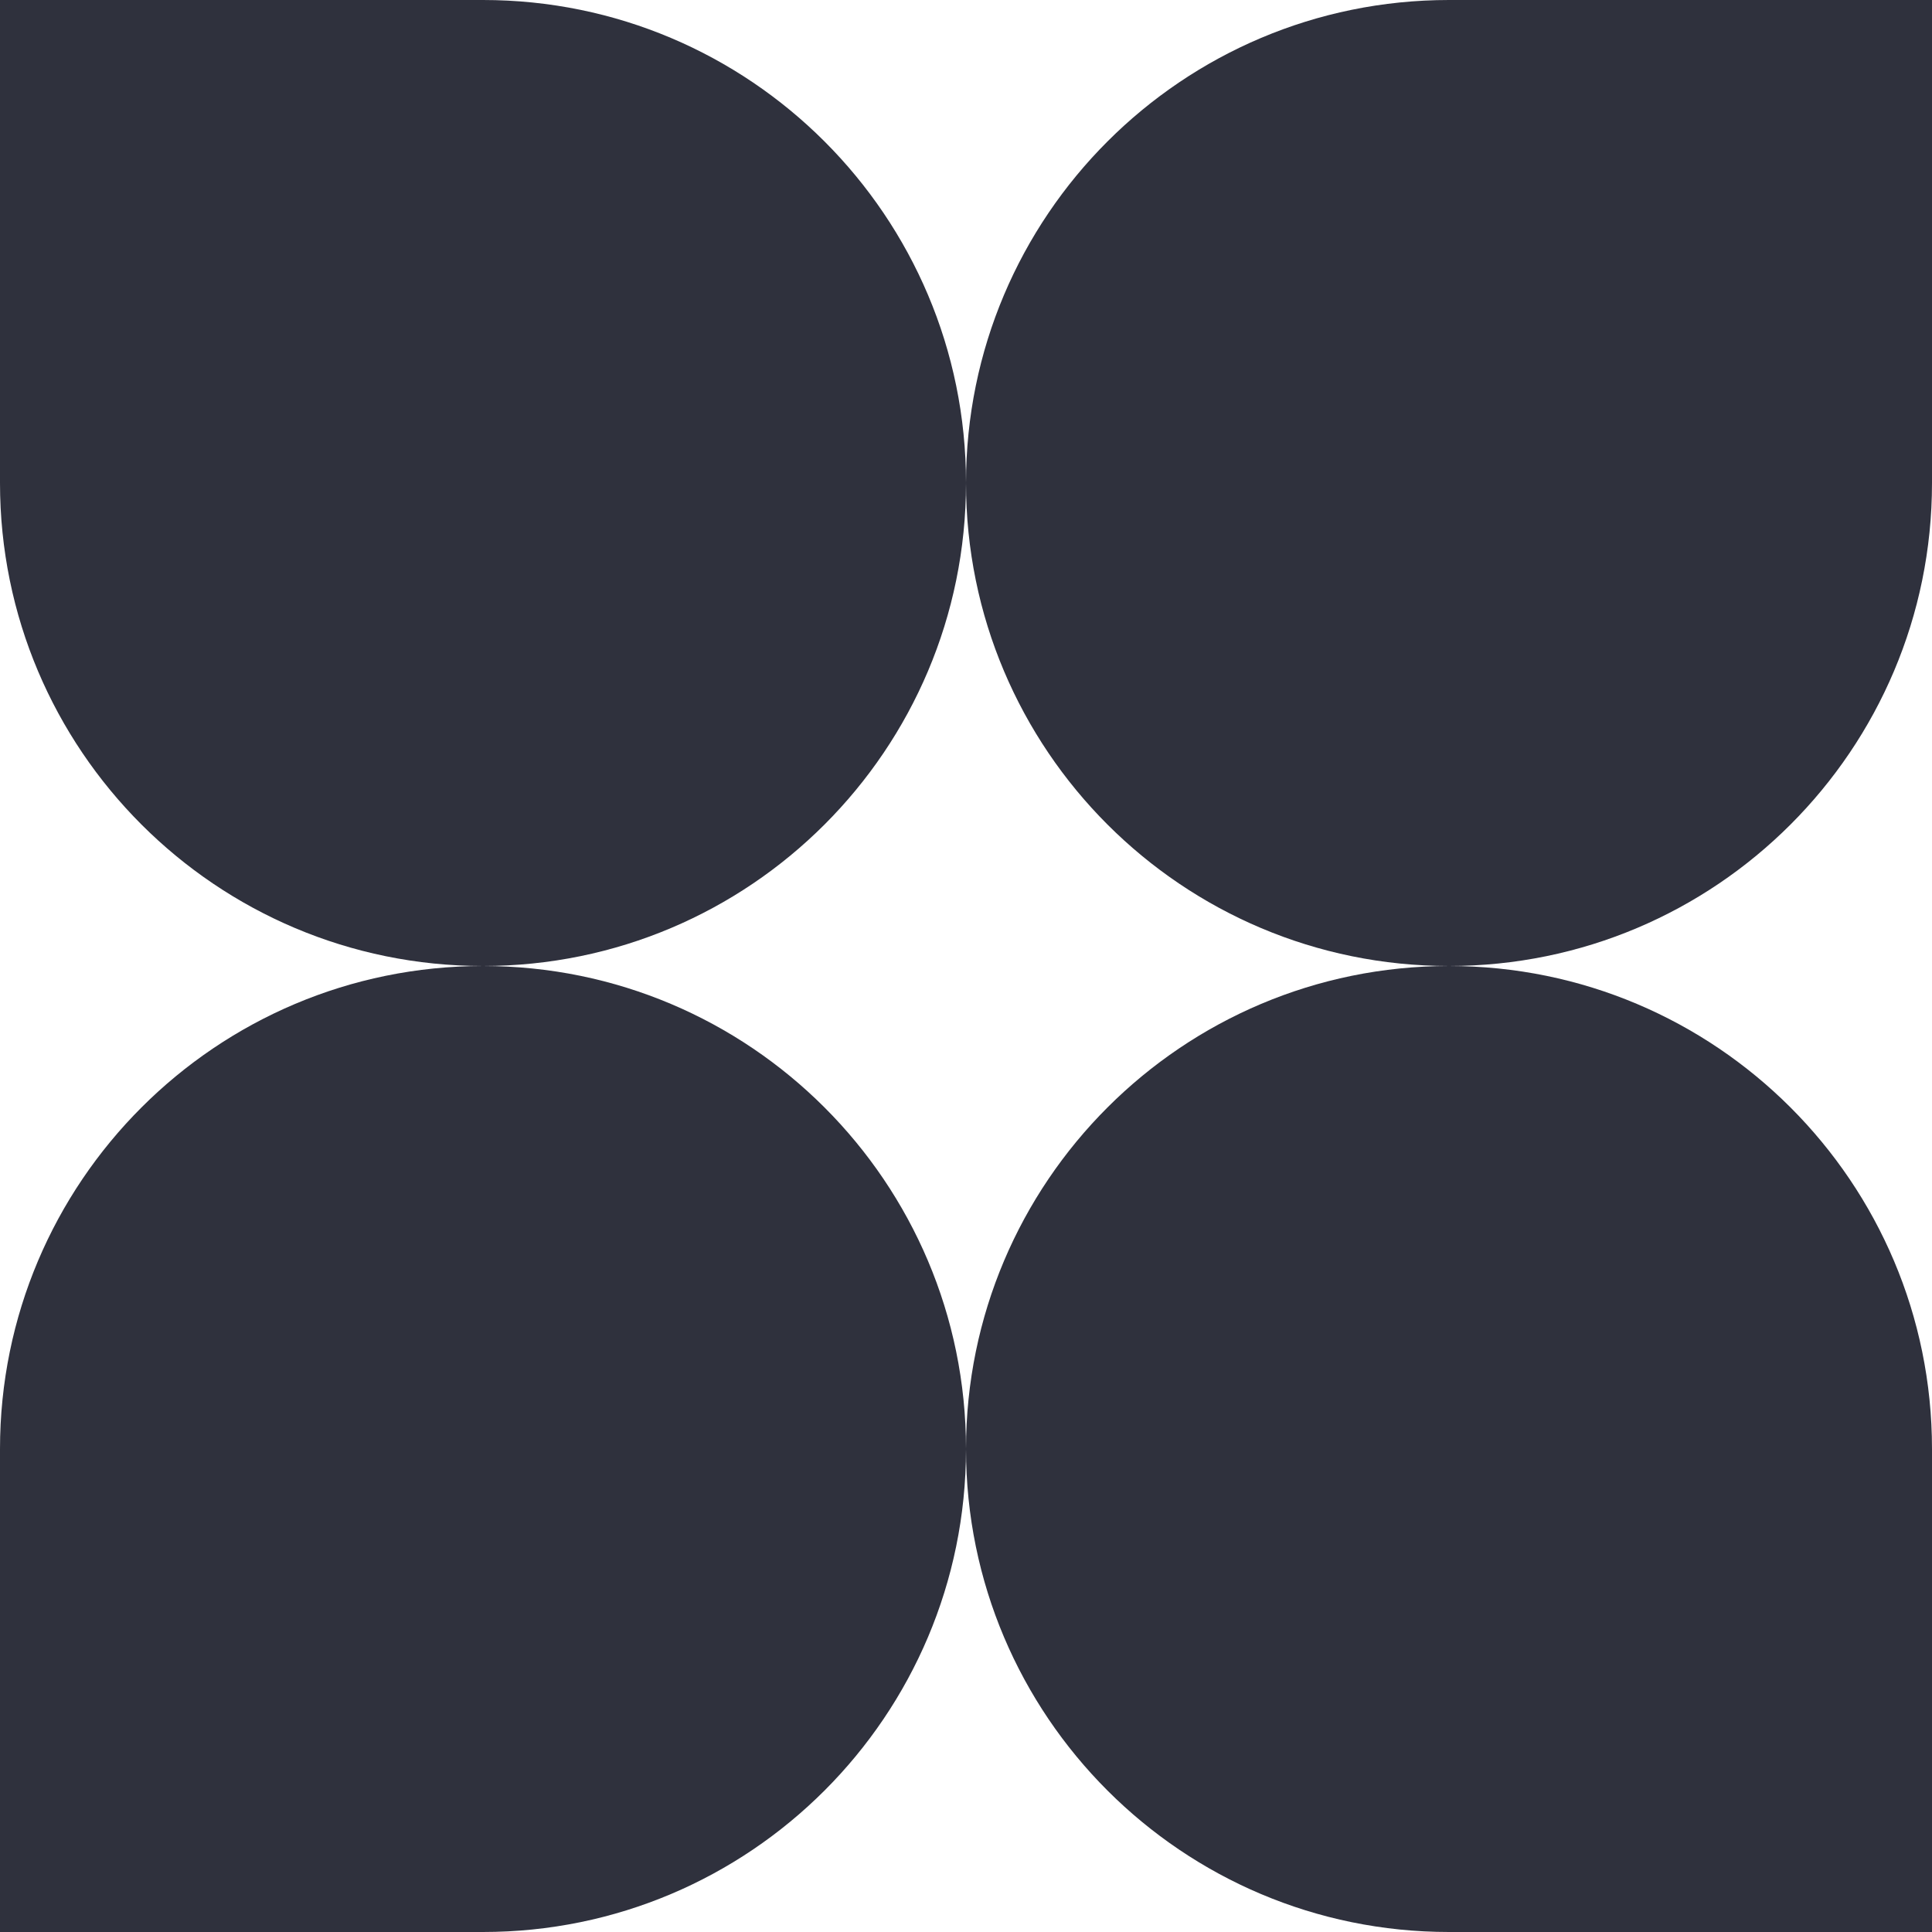 <?xml version="1.0" encoding="utf-8"?>
<svg xmlns="http://www.w3.org/2000/svg" fill="none" height="100%" overflow="visible" preserveAspectRatio="none" style="display: block;" viewBox="0 0 90 90" width="100%">
<path d="M45 22.5C45 34.926 55.074 45 67.5 45C55.077 45 45.005 55.069 45 67.491C44.995 55.069 34.923 45 22.5 45C34.926 45 45 34.926 45 22.5C45 10.074 34.926 3.05336e-06 22.5 1.96701e-06L1.08005e-05 0L9.81698e-06 22.5C9.2738e-06 34.926 10.074 45 22.5 45C10.074 45 1.52668e-06 55.074 9.83506e-07 67.5L0 90L22.5 90C34.923 90 44.995 79.931 45 67.509C45.005 79.931 55.077 90 67.5 90L90 90V67.5C90 55.074 79.926 45 67.5 45C79.926 45 90 34.926 90 22.5L90 1.18021e-05L67.5 7.86805e-06C55.074 5.69535e-06 45 10.074 45 22.5Z" fill="#2F313D" id="Vector"/>
</svg>